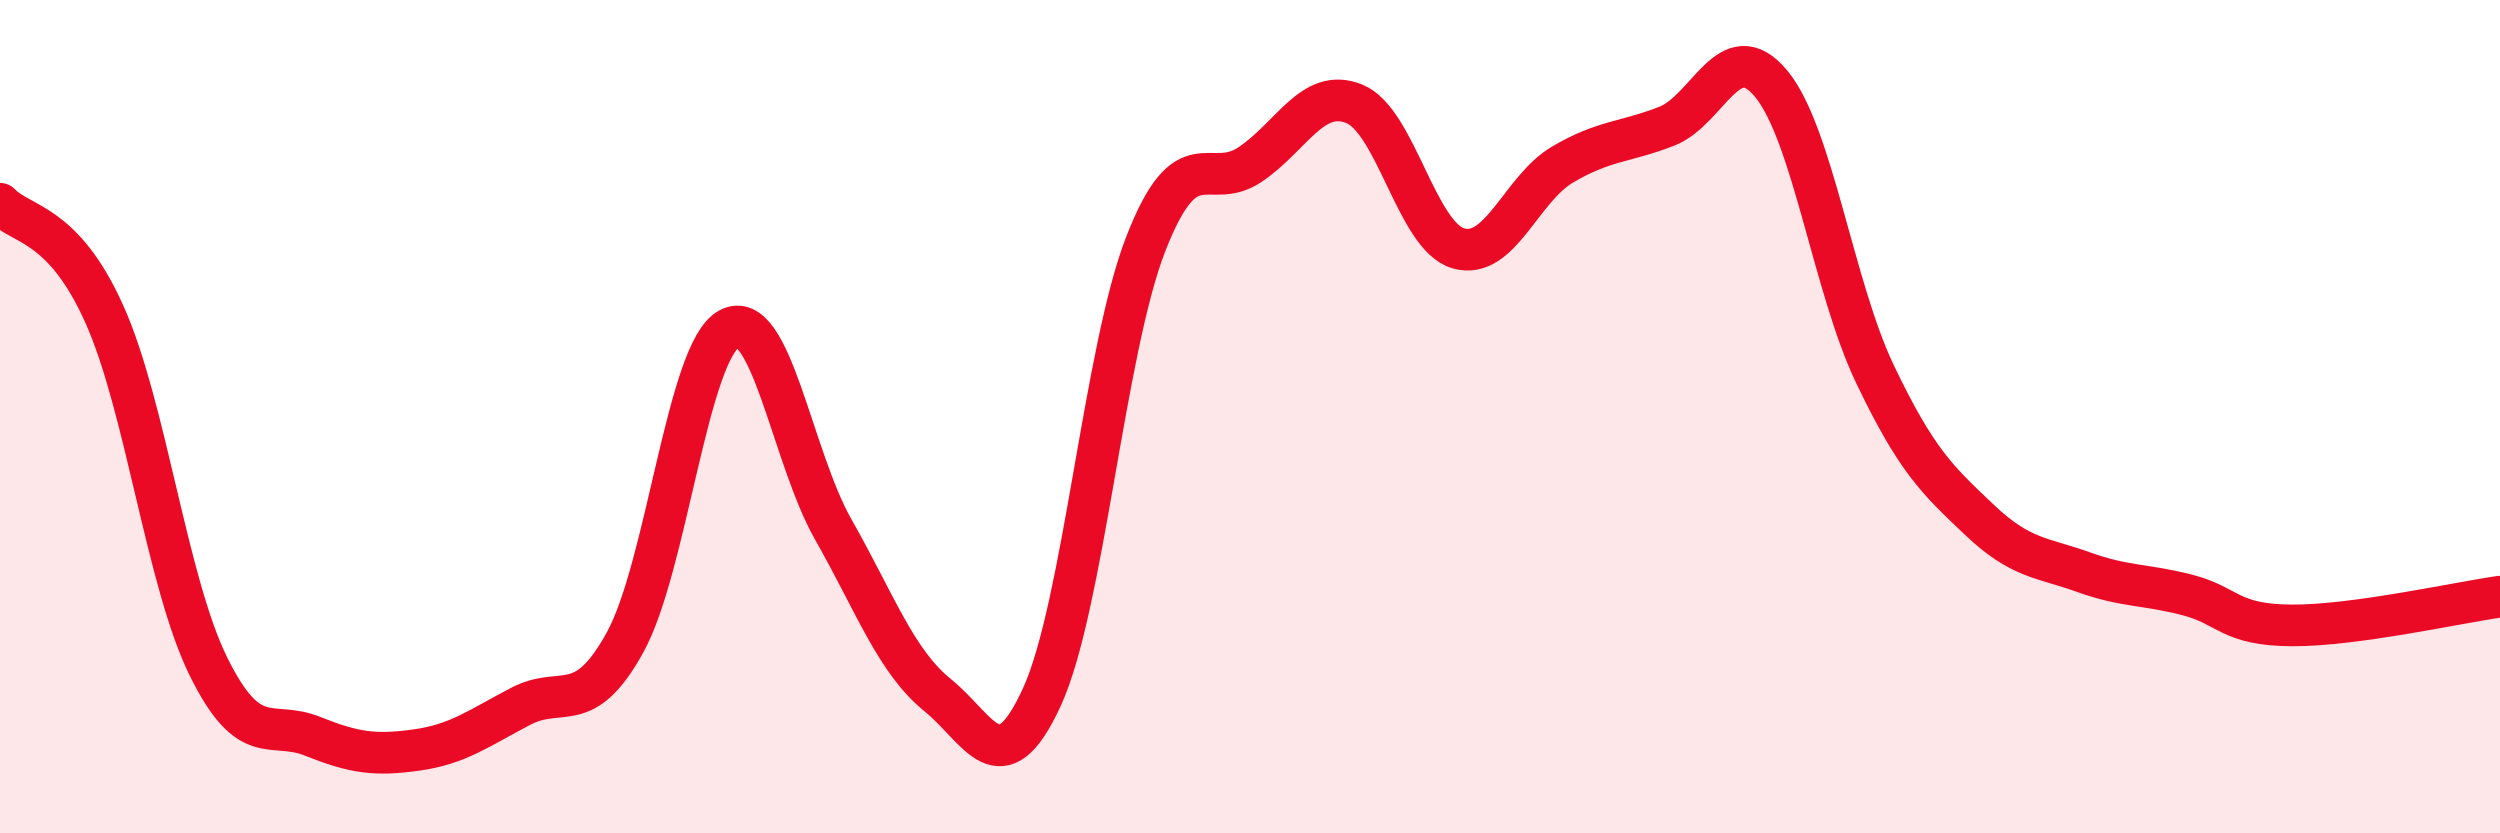 
    <svg width="60" height="20" viewBox="0 0 60 20" xmlns="http://www.w3.org/2000/svg">
      <path
        d="M 0,4.89 C 0.5,5.42 1.5,5.31 2.5,7.53 C 3.5,9.75 4,13.96 5,15.99 C 6,18.02 6.5,17.27 7.5,17.67 C 8.5,18.07 9,18.14 10,18 C 11,17.86 11.5,17.47 12.5,16.95 C 13.5,16.43 14,17.23 15,15.42 C 16,13.61 16.5,8.43 17.5,7.89 C 18.5,7.35 19,10.95 20,12.71 C 21,14.47 21.5,15.87 22.5,16.68 C 23.5,17.49 24,18.91 25,16.74 C 26,14.57 26.5,8.41 27.5,5.85 C 28.5,3.29 29,4.62 30,3.95 C 31,3.28 31.5,2.09 32.5,2.49 C 33.5,2.89 34,5.67 35,5.96 C 36,6.25 36.5,4.54 37.5,3.95 C 38.5,3.36 39,3.42 40,3.03 C 41,2.64 41.5,0.81 42.5,2 C 43.5,3.19 44,6.89 45,8.98 C 46,11.07 46.5,11.52 47.5,12.47 C 48.5,13.42 49,13.37 50,13.73 C 51,14.09 51.5,14.02 52.5,14.28 C 53.5,14.54 53.5,15 55,15.01 C 56.5,15.02 59,14.46 60,14.32L60 20L0 20Z"
        fill="#EB0A25"
        opacity="0.1"
        stroke-linecap="round"
        stroke-linejoin="round"
      />
      <path
        d="M 0,4.89 C 0.5,5.42 1.5,5.31 2.5,7.53 C 3.5,9.75 4,13.96 5,15.99 C 6,18.02 6.5,17.27 7.5,17.67 C 8.5,18.07 9,18.14 10,18 C 11,17.86 11.5,17.47 12.5,16.95 C 13.5,16.43 14,17.23 15,15.42 C 16,13.61 16.5,8.43 17.5,7.89 C 18.5,7.35 19,10.95 20,12.71 C 21,14.47 21.5,15.87 22.5,16.68 C 23.5,17.49 24,18.91 25,16.74 C 26,14.57 26.5,8.41 27.5,5.85 C 28.5,3.29 29,4.62 30,3.95 C 31,3.28 31.5,2.09 32.5,2.49 C 33.5,2.89 34,5.67 35,5.96 C 36,6.25 36.5,4.54 37.5,3.95 C 38.5,3.36 39,3.42 40,3.03 C 41,2.64 41.5,0.81 42.5,2 C 43.5,3.19 44,6.89 45,8.98 C 46,11.07 46.5,11.52 47.5,12.47 C 48.5,13.42 49,13.37 50,13.73 C 51,14.09 51.5,14.02 52.5,14.28 C 53.5,14.54 53.5,15 55,15.01 C 56.5,15.02 59,14.46 60,14.32"
        stroke="#EB0A25"
        stroke-width="1"
        fill="none"
        stroke-linecap="round"
        stroke-linejoin="round"
      />
    </svg>
  